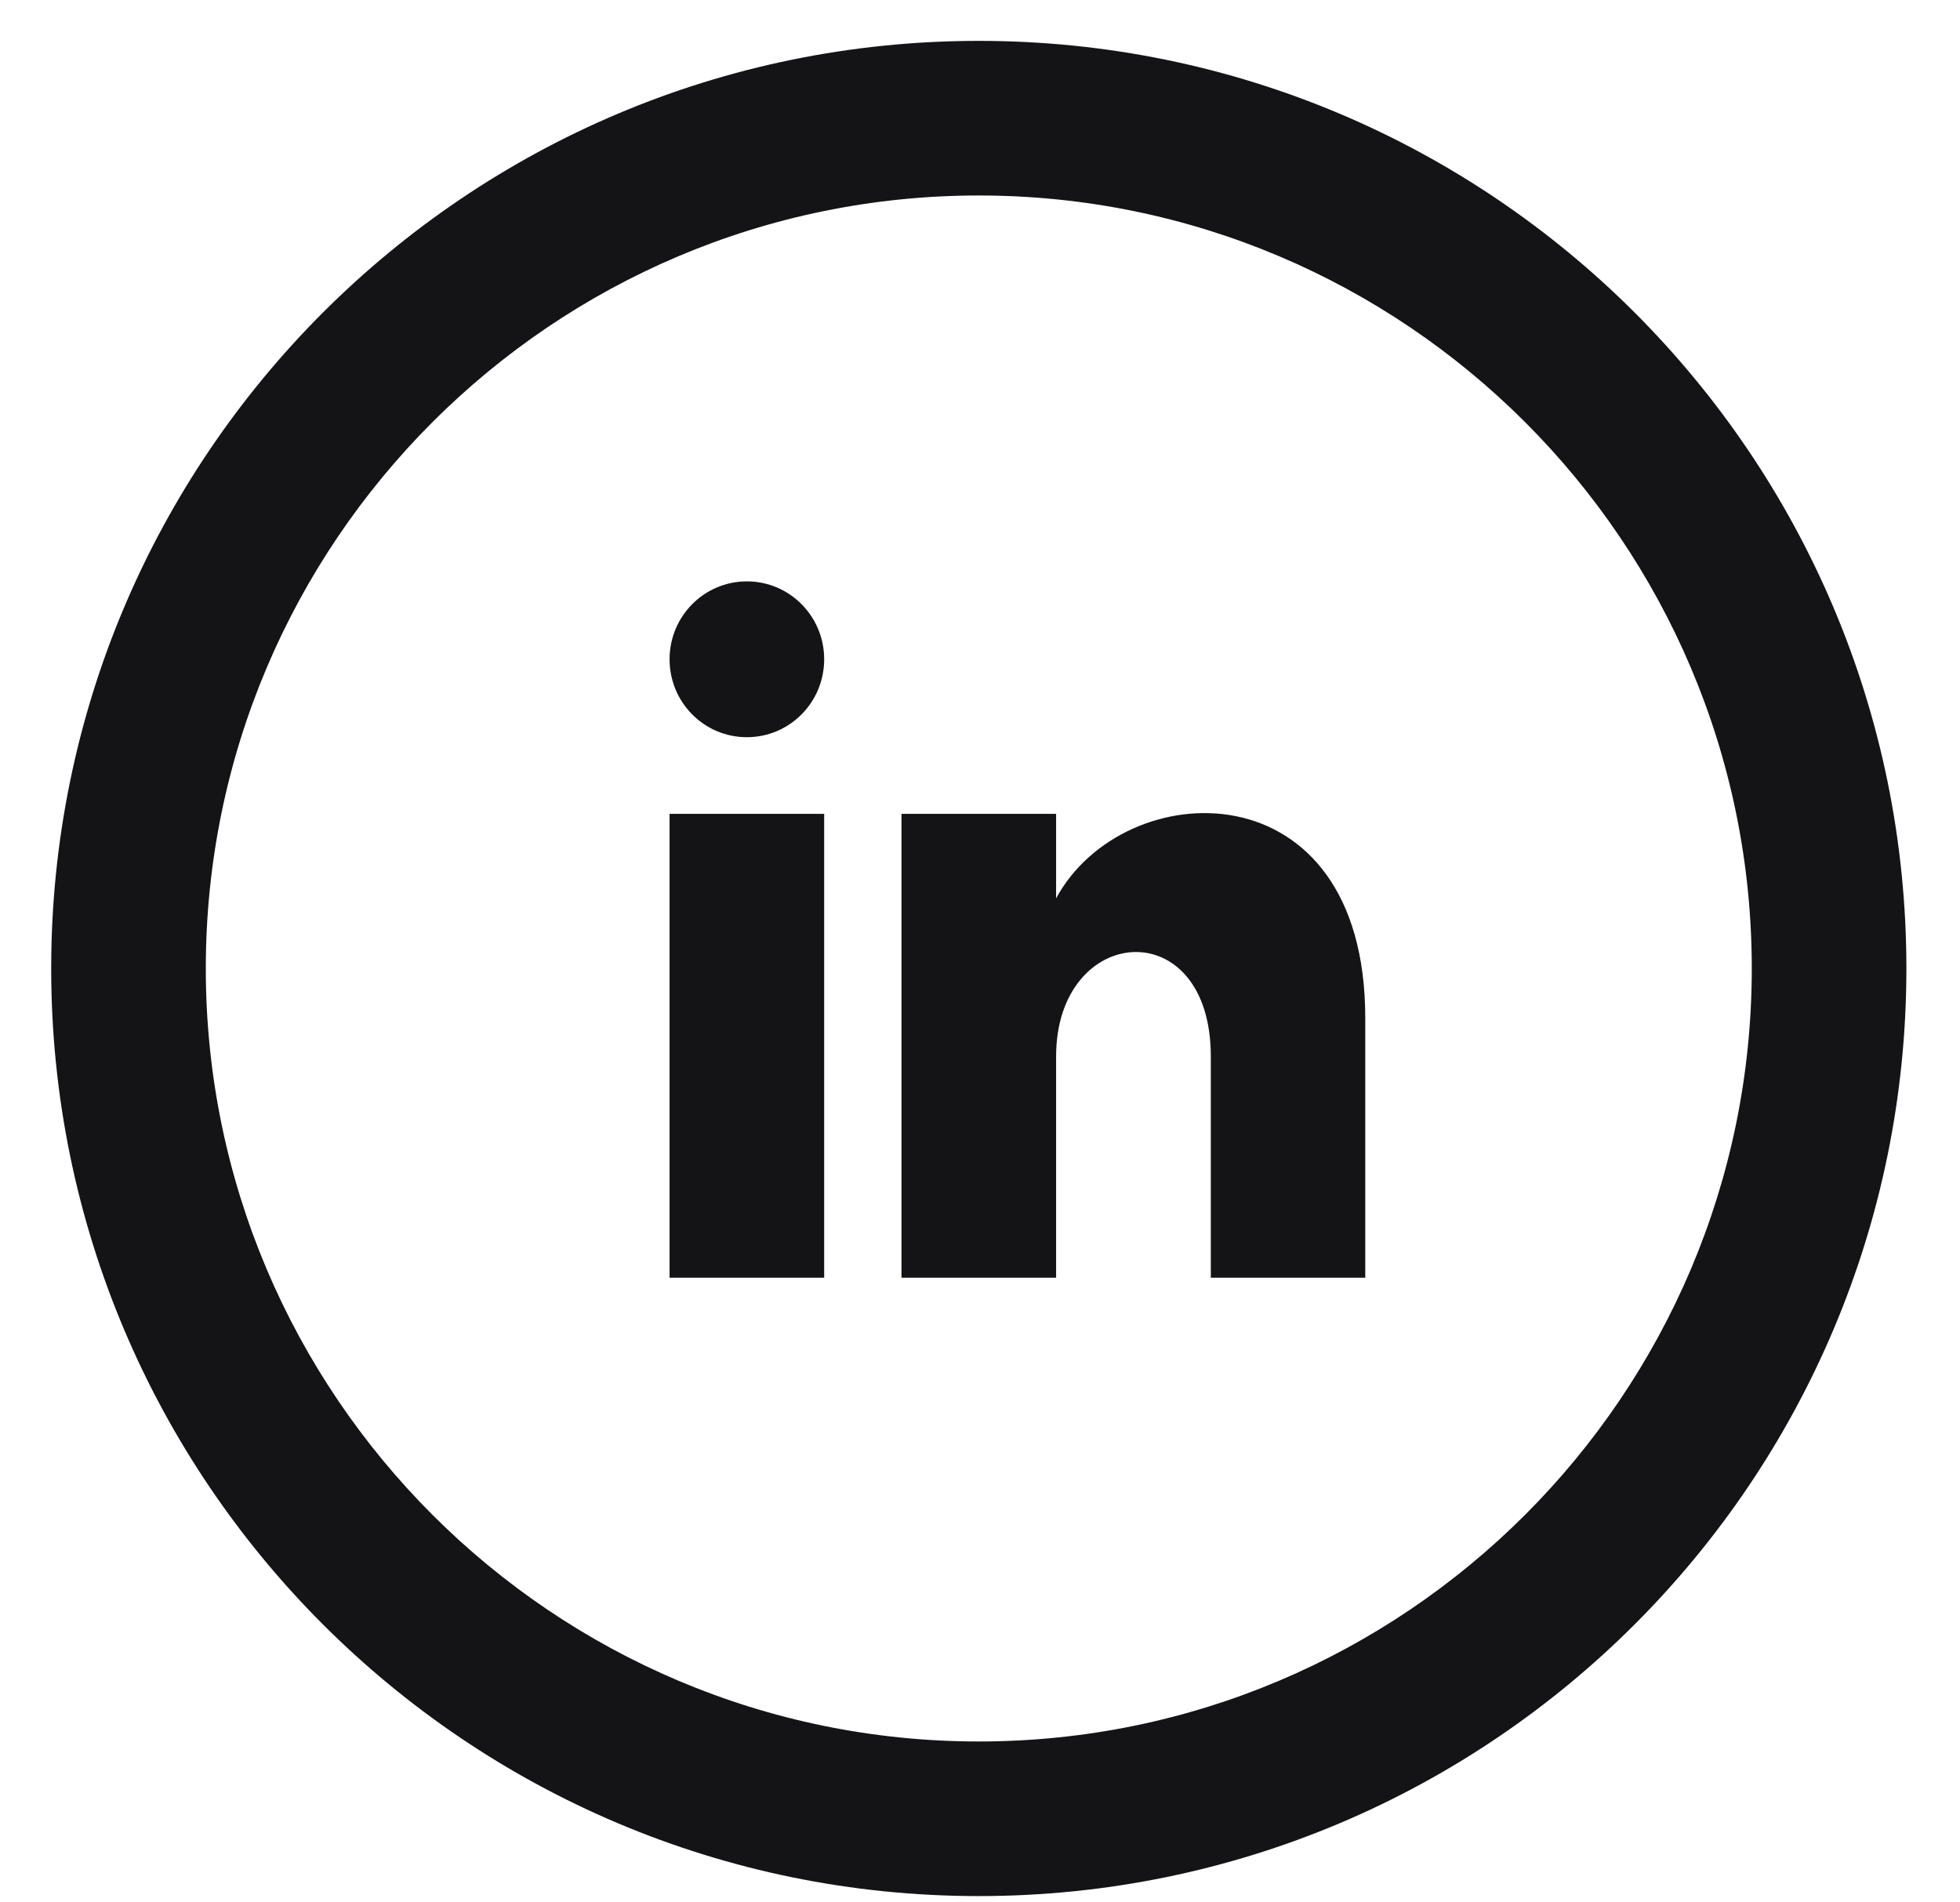 <svg width="34" height="33" viewBox="0 0 34 33" fill="none" xmlns="http://www.w3.org/2000/svg">
<path d="M16.979 3.391C24.372 3.391 30.388 9.406 30.388 16.8C30.388 24.194 24.372 30.209 16.979 30.209C9.585 30.209 3.57 24.194 3.57 16.8C3.57 9.406 9.585 3.391 16.979 3.391ZM16.979 0.709C8.093 0.709 0.888 7.914 0.888 16.8C0.888 25.686 8.093 32.891 16.979 32.891C25.865 32.891 33.07 25.686 33.07 16.8C33.07 7.914 25.865 0.709 16.979 0.709ZM14.297 11.436C14.297 12.183 13.698 12.788 12.956 12.788C12.215 12.788 11.615 12.185 11.615 11.436C11.615 10.69 12.215 10.085 12.956 10.085C13.698 10.085 14.297 10.691 14.297 11.436V11.436ZM14.297 14.118H11.615V22.164H14.297V14.118ZM18.32 14.118H15.638V22.164H18.32V18.327C18.32 16.018 21.004 15.805 21.004 18.327V22.164H23.683V17.66C23.683 13.256 19.489 13.417 18.32 15.584V14.118Z" fill="#141417"/>
</svg>

